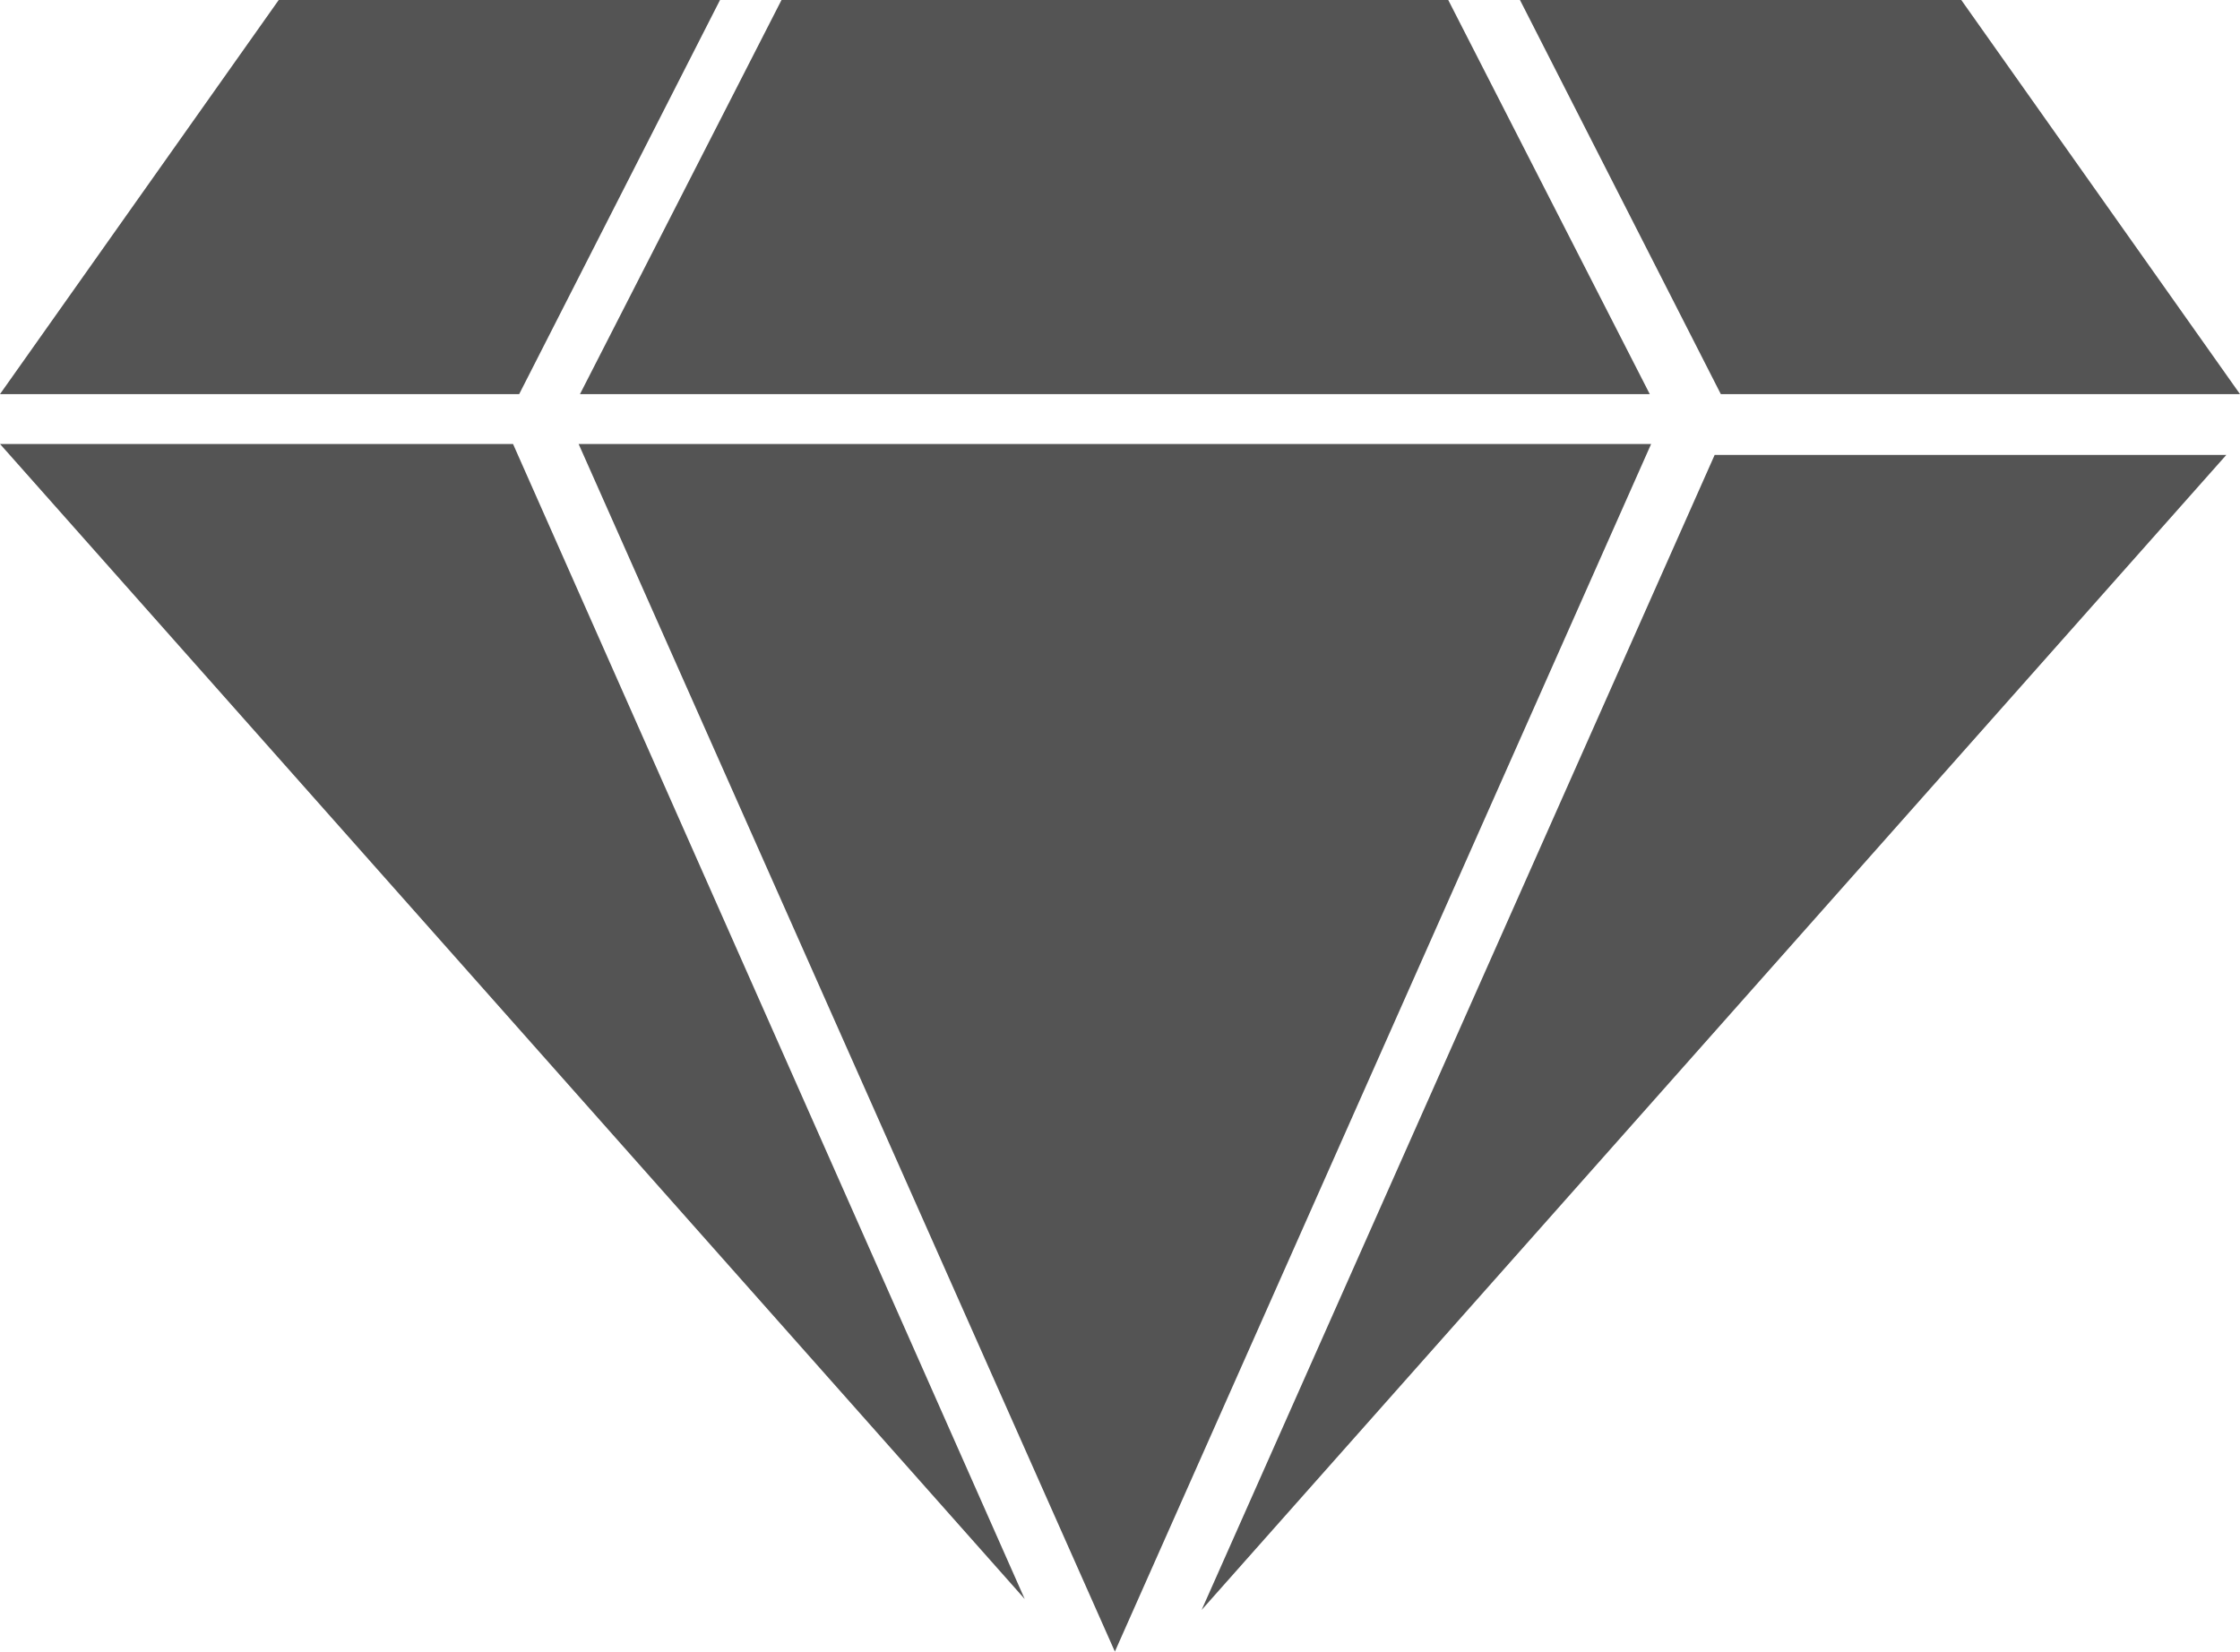 <svg id="Capa_4" data-name="Capa 4" xmlns="http://www.w3.org/2000/svg" viewBox="0 0 32.79 24.18"><defs><style>.cls-1{fill:#545454;}</style></defs><path class="cls-1" d="M24.17,6.5,16.32,24.18,8.47,6.5ZM10.54,0H4.08L0,5.77H7.6ZM0,6.5,15,23.41,7.51,6.5Zm24.15-.73L21.2,0H11.44L8.49,5.77Zm8.64,0L28.71,0H22.25l2.94,5.77Zm-15.2,17.8,15-16.91H25.1Z"/></svg>